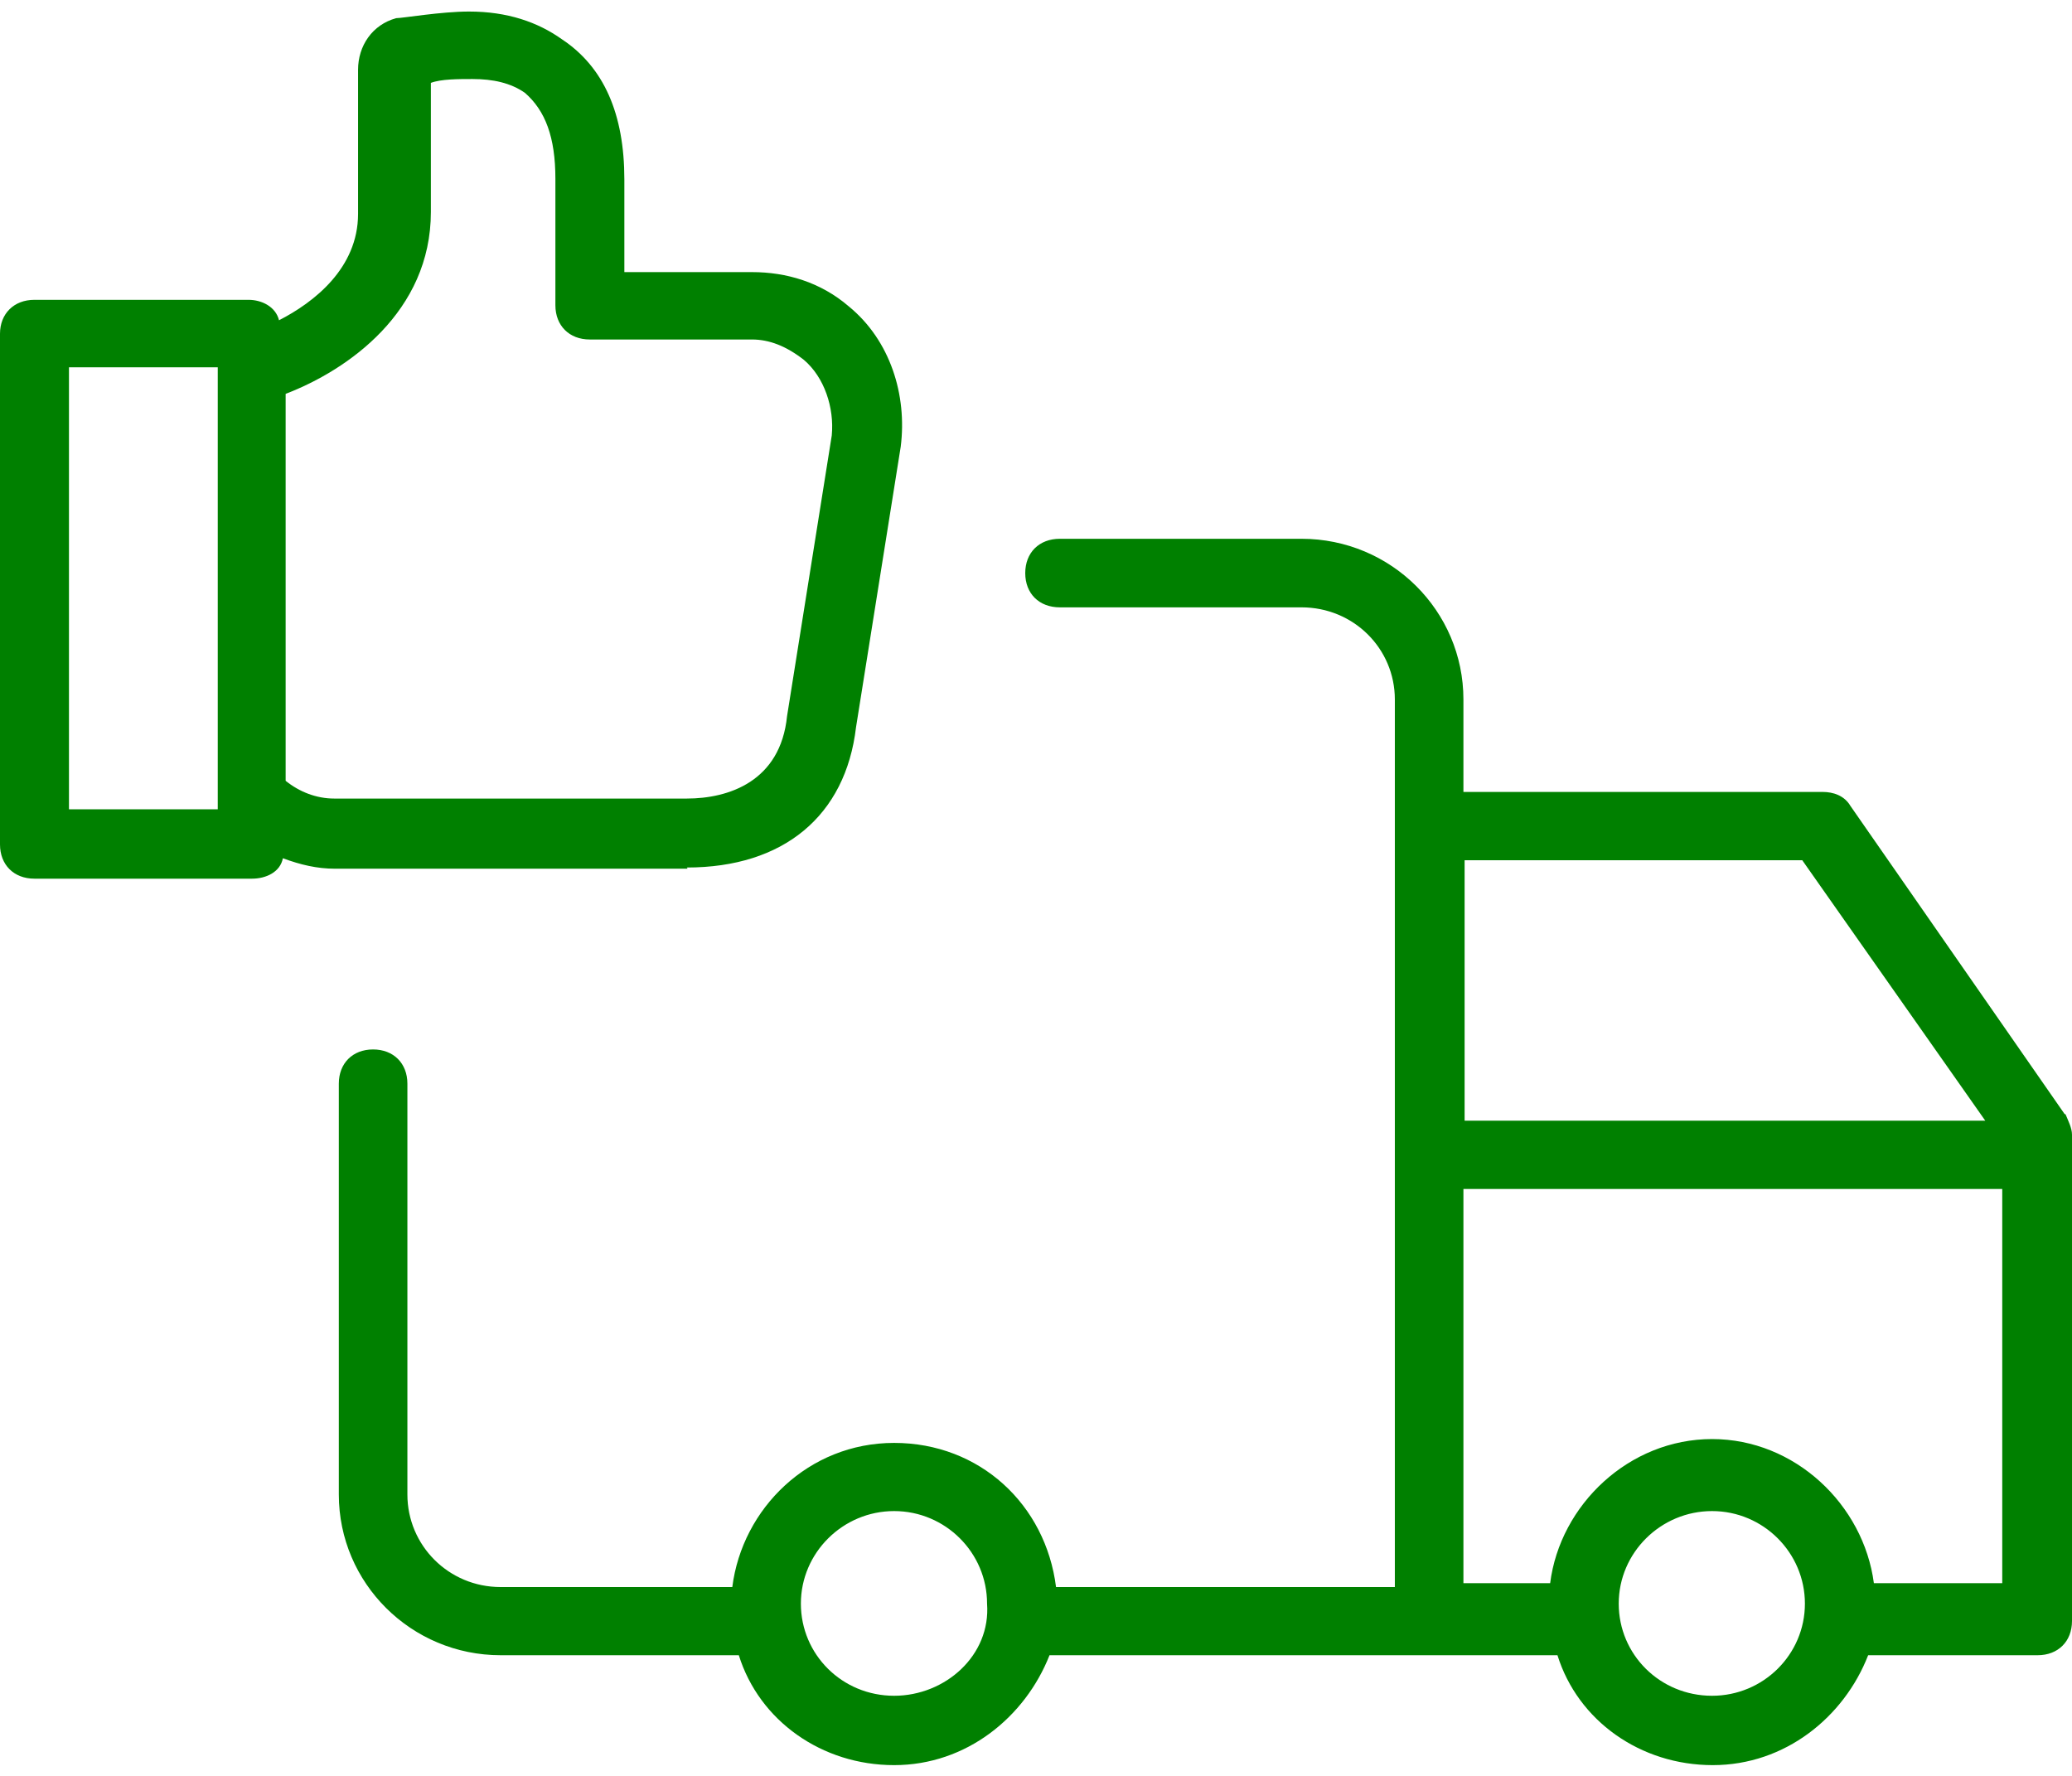 <?xml version="1.0" encoding="UTF-8"?>
<svg xmlns="http://www.w3.org/2000/svg" xmlns:xlink="http://www.w3.org/1999/xlink" width="21" height="18" viewBox="0 0 21 18" version="1.1">
<g id="surface1">
<path style=" stroke:none;fill-rule:nonzero;fill:rgb(0%,50.196%,0%);fill-opacity:1;" d="M 6.961 8.793 C 7.941 8.793 8.57 8.27 8.676 7.371 L 9.129 4.527 C 9.195 4.004 9.023 3.449 8.602 3.105 C 8.316 2.859 7.969 2.758 7.621 2.758 L 6.328 2.758 L 6.328 1.82 C 6.328 1.156 6.121 0.68 5.695 0.398 C 5.449 0.223 5.141 0.117 4.754 0.117 C 4.469 0.117 4.082 0.184 4.016 0.184 C 3.773 0.25 3.629 0.465 3.629 0.707 L 3.629 2.168 C 3.629 2.719 3.18 3.066 2.828 3.246 C 2.793 3.105 2.648 3.039 2.52 3.039 L 0.348 3.039 C 0.141 3.039 0 3.18 0 3.383 L 0 8.559 C 0 8.766 0.141 8.906 0.348 8.906 L 2.555 8.906 C 2.695 8.906 2.84 8.84 2.867 8.699 C 3.047 8.766 3.215 8.805 3.395 8.805 L 6.969 8.805 Z M 4.367 2.16 L 4.367 0.84 C 4.469 0.801 4.648 0.801 4.789 0.801 C 4.996 0.801 5.176 0.84 5.32 0.941 C 5.527 1.121 5.629 1.391 5.629 1.812 L 5.629 3.094 C 5.629 3.301 5.77 3.441 5.977 3.441 L 7.621 3.441 C 7.797 3.441 7.969 3.508 8.148 3.648 C 8.355 3.824 8.457 4.133 8.43 4.414 L 7.977 7.258 C 7.91 7.922 7.383 8.094 6.961 8.094 L 3.387 8.094 C 3.207 8.094 3.035 8.027 2.895 7.914 L 2.895 3.992 C 3.527 3.75 4.367 3.16 4.367 2.148 Z M 2.195 8.203 L 0.699 8.203 L 0.699 3.723 L 2.207 3.723 L 2.207 8.203 Z M 2.195 8.203 "/>
<path style=" stroke:none;fill-rule:nonzero;fill:rgb(0%,50.196%,0%);fill-opacity:1;" d="M 20.926 11.293 L 18.754 8.168 C 18.691 8.062 18.578 8.027 18.473 8.027 L 14.832 8.027 L 14.832 7.09 C 14.832 6.191 14.098 5.461 13.191 5.461 L 10.742 5.461 C 10.531 5.461 10.391 5.602 10.391 5.809 C 10.391 6.016 10.531 6.156 10.742 6.156 L 13.191 6.156 C 13.719 6.156 14.137 6.574 14.137 7.09 L 14.137 16.086 L 10.703 16.086 C 10.598 15.25 9.93 14.625 9.062 14.625 C 8.195 14.625 7.523 15.289 7.422 16.086 L 5.074 16.086 C 4.547 16.086 4.129 15.664 4.129 15.148 L 4.129 10.984 C 4.129 10.777 3.988 10.637 3.781 10.637 C 3.574 10.637 3.434 10.777 3.434 10.984 L 3.434 15.148 C 3.434 16.047 4.168 16.777 5.074 16.777 L 7.488 16.777 C 7.695 17.441 8.328 17.891 9.062 17.891 C 9.797 17.891 10.391 17.402 10.637 16.777 L 15.785 16.777 C 15.992 17.441 16.625 17.891 17.359 17.891 C 18.094 17.891 18.691 17.402 18.934 16.777 L 20.652 16.777 C 20.859 16.777 21 16.637 21 16.43 L 21 11.5 C 21 11.434 20.961 11.359 20.934 11.293 Z M 18.266 8.719 L 20.121 11.359 L 14.844 11.359 L 14.844 8.719 C 14.844 8.719 18.273 8.719 18.273 8.719 Z M 9.062 17.188 C 8.535 17.188 8.117 16.77 8.117 16.254 C 8.117 15.738 8.543 15.316 9.062 15.316 C 9.582 15.316 10.004 15.738 10.004 16.254 C 10.043 16.777 9.582 17.188 9.062 17.188 Z M 17.352 17.188 C 16.824 17.188 16.406 16.77 16.406 16.254 C 16.406 15.738 16.832 15.316 17.352 15.316 C 17.871 15.316 18.293 15.738 18.293 16.254 C 18.293 16.77 17.871 17.188 17.352 17.188 Z M 18.992 16.047 C 18.887 15.25 18.191 14.586 17.352 14.586 C 16.512 14.586 15.812 15.25 15.711 16.047 L 14.832 16.047 L 14.832 12.051 L 20.293 12.051 L 20.293 16.047 Z M 18.992 16.047 "/>
</g>
</svg>
